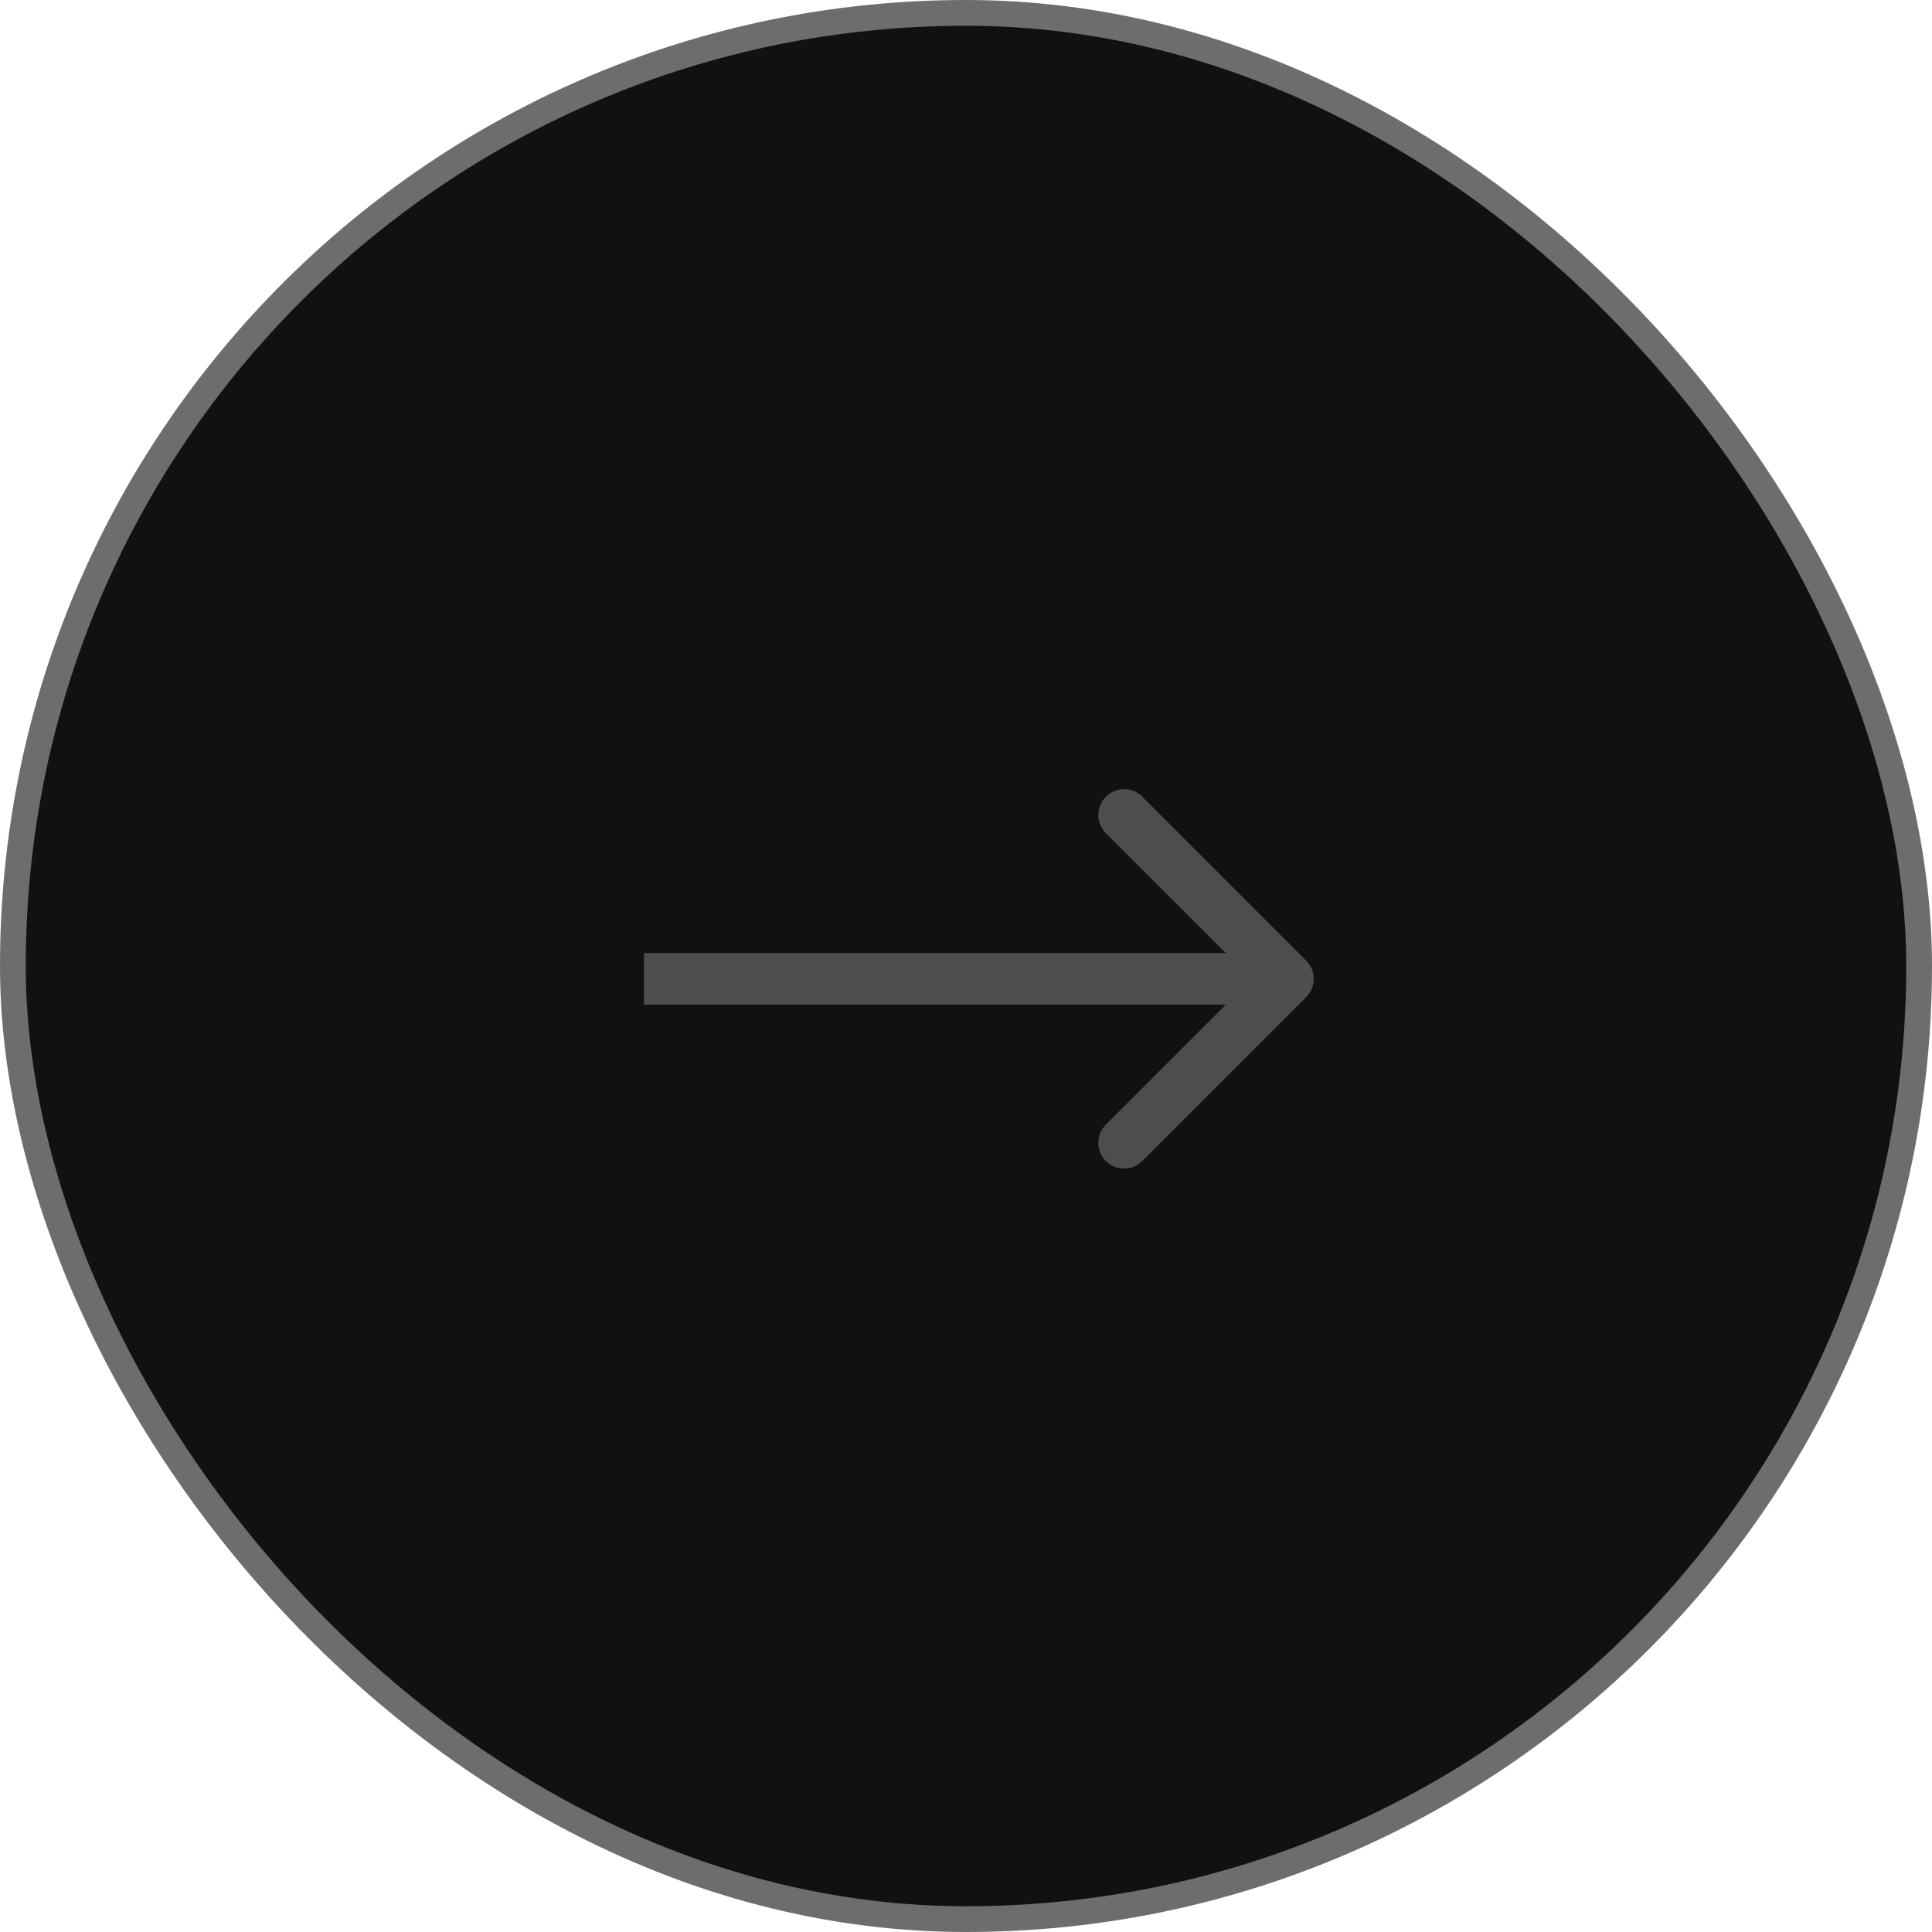 <?xml version="1.0" encoding="UTF-8"?> <svg xmlns="http://www.w3.org/2000/svg" width="75" height="75" viewBox="0 0 75 75" fill="none"><rect x="0.5" y="0.5" width="74" height="74" rx="37" fill="#111111" stroke="#6D6D6D"></rect><path d="M50.707 38.707C51.098 38.317 51.098 37.683 50.707 37.293L44.343 30.929C43.953 30.538 43.319 30.538 42.929 30.929C42.538 31.32 42.538 31.953 42.929 32.343L48.586 38L42.929 43.657C42.538 44.047 42.538 44.681 42.929 45.071C43.319 45.462 43.953 45.462 44.343 45.071L50.707 38.707ZM25 39H50V37H25V39Z" fill="#4E4E4E"></path></svg> 